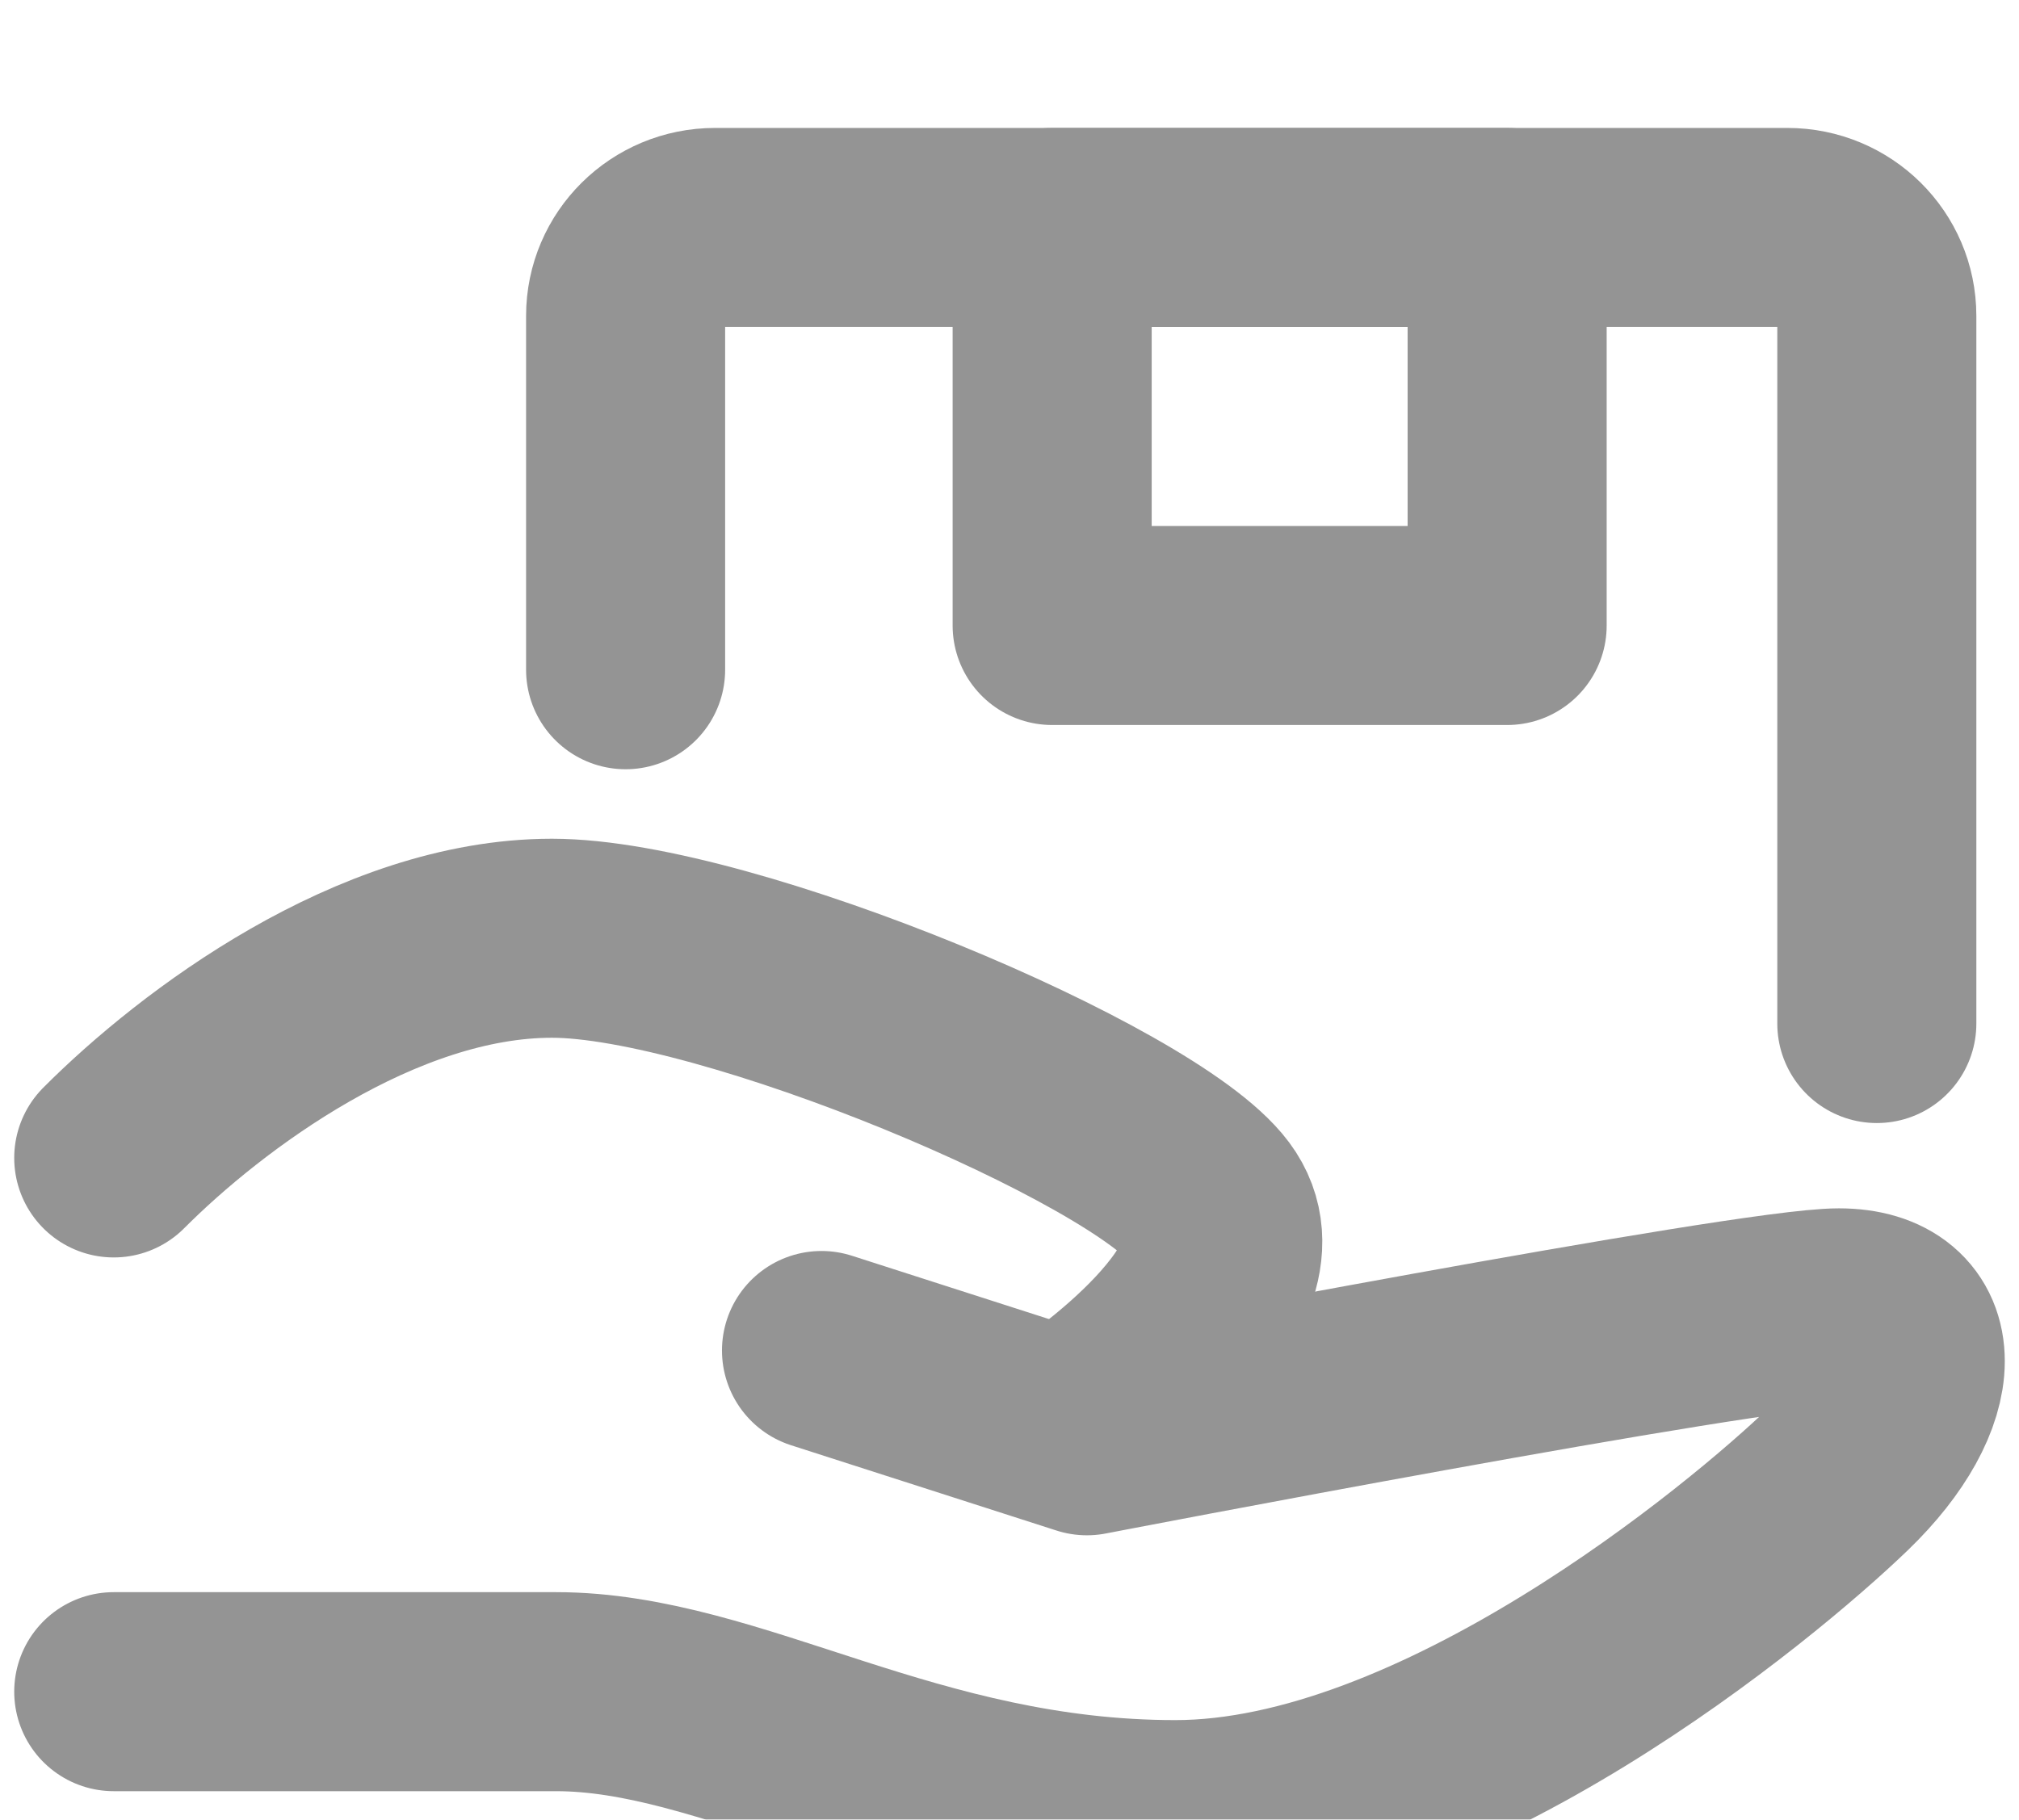 <svg width="71" height="64" viewBox="0 0 71 64" fill="none" xmlns="http://www.w3.org/2000/svg">
<g filter="url(#filter0_i_275_1109)">
<path d="M28.889 43.5L38.222 46.5C38.222 46.5 61.556 42 64.667 42C67.778 42 67.778 45 64.667 48C61.556 51 50.667 60 41.333 60C32 60 25.778 55.5 19.556 55.5C13.333 55.5 4 55.5 4 55.5" stroke="#949494" stroke-width="7" stroke-linecap="round" stroke-linejoin="round"/>
</g>
<g filter="url(#filter1_i_275_1109)">
<path d="M4 36.727C7.082 33.636 13.247 29 19.411 29C25.576 29 40.217 35.182 42.528 38.273C44.84 41.364 37.905 46 37.905 46" stroke="#949494" stroke-width="7" stroke-linecap="round" stroke-linejoin="round"/>
</g>
<g filter="url(#filter2_i_275_1109)">
<path d="M22 19.556V7.111C22 5.393 23.407 4 25.143 4H62.857C64.593 4 66 5.393 66 7.111V32" stroke="#949494" stroke-width="7" stroke-linecap="round" stroke-linejoin="round"/>
</g>
<g filter="url(#filter3_i_275_1109)">
<path d="M53 4H37V18H53V4Z" stroke="#949494" stroke-width="7" stroke-linecap="round" stroke-linejoin="round"/>
</g>
<defs>
<filter id="filter0_i_275_1109" x="0.5" y="38.5" width="70" height="29" filterUnits="userSpaceOnUse" color-interpolation-filters="sRGB">
<feFlood flood-opacity="0" result="BackgroundImageFix"/>
<feBlend mode="normal" in="SourceGraphic" in2="BackgroundImageFix" result="shape"/>
<feColorMatrix in="SourceAlpha" type="matrix" values="0 0 0 0 0 0 0 0 0 0 0 0 0 0 0 0 0 0 127 0" result="hardAlpha"/>
<feOffset dy="4"/>
<feGaussianBlur stdDeviation="2"/>
<feComposite in2="hardAlpha" operator="arithmetic" k2="-1" k3="1"/>
<feColorMatrix type="matrix" values="0 0 0 0 0 0 0 0 0 0 0 0 0 0 0 0 0 0 0.25 0"/>
<feBlend mode="normal" in2="shape" result="effect1_innerShadow_275_1109"/>
</filter>
<filter id="filter1_i_275_1109" x="0.5" y="25.5" width="45.999" height="28" filterUnits="userSpaceOnUse" color-interpolation-filters="sRGB">
<feFlood flood-opacity="0" result="BackgroundImageFix"/>
<feBlend mode="normal" in="SourceGraphic" in2="BackgroundImageFix" result="shape"/>
<feColorMatrix in="SourceAlpha" type="matrix" values="0 0 0 0 0 0 0 0 0 0 0 0 0 0 0 0 0 0 127 0" result="hardAlpha"/>
<feOffset dy="4"/>
<feGaussianBlur stdDeviation="2"/>
<feComposite in2="hardAlpha" operator="arithmetic" k2="-1" k3="1"/>
<feColorMatrix type="matrix" values="0 0 0 0 0 0 0 0 0 0 0 0 0 0 0 0 0 0 0.25 0"/>
<feBlend mode="normal" in2="shape" result="effect1_innerShadow_275_1109"/>
</filter>
<filter id="filter2_i_275_1109" x="18.5" y="0.5" width="51" height="39" filterUnits="userSpaceOnUse" color-interpolation-filters="sRGB">
<feFlood flood-opacity="0" result="BackgroundImageFix"/>
<feBlend mode="normal" in="SourceGraphic" in2="BackgroundImageFix" result="shape"/>
<feColorMatrix in="SourceAlpha" type="matrix" values="0 0 0 0 0 0 0 0 0 0 0 0 0 0 0 0 0 0 127 0" result="hardAlpha"/>
<feOffset dy="4"/>
<feGaussianBlur stdDeviation="2"/>
<feComposite in2="hardAlpha" operator="arithmetic" k2="-1" k3="1"/>
<feColorMatrix type="matrix" values="0 0 0 0 0 0 0 0 0 0 0 0 0 0 0 0 0 0 0.25 0"/>
<feBlend mode="normal" in2="shape" result="effect1_innerShadow_275_1109"/>
</filter>
<filter id="filter3_i_275_1109" x="33.5" y="0.5" width="23" height="25" filterUnits="userSpaceOnUse" color-interpolation-filters="sRGB">
<feFlood flood-opacity="0" result="BackgroundImageFix"/>
<feBlend mode="normal" in="SourceGraphic" in2="BackgroundImageFix" result="shape"/>
<feColorMatrix in="SourceAlpha" type="matrix" values="0 0 0 0 0 0 0 0 0 0 0 0 0 0 0 0 0 0 127 0" result="hardAlpha"/>
<feOffset dy="4"/>
<feGaussianBlur stdDeviation="2"/>
<feComposite in2="hardAlpha" operator="arithmetic" k2="-1" k3="1"/>
<feColorMatrix type="matrix" values="0 0 0 0 0 0 0 0 0 0 0 0 0 0 0 0 0 0 0.25 0"/>
<feBlend mode="normal" in2="shape" result="effect1_innerShadow_275_1109"/>
</filter>
</defs>
</svg>
